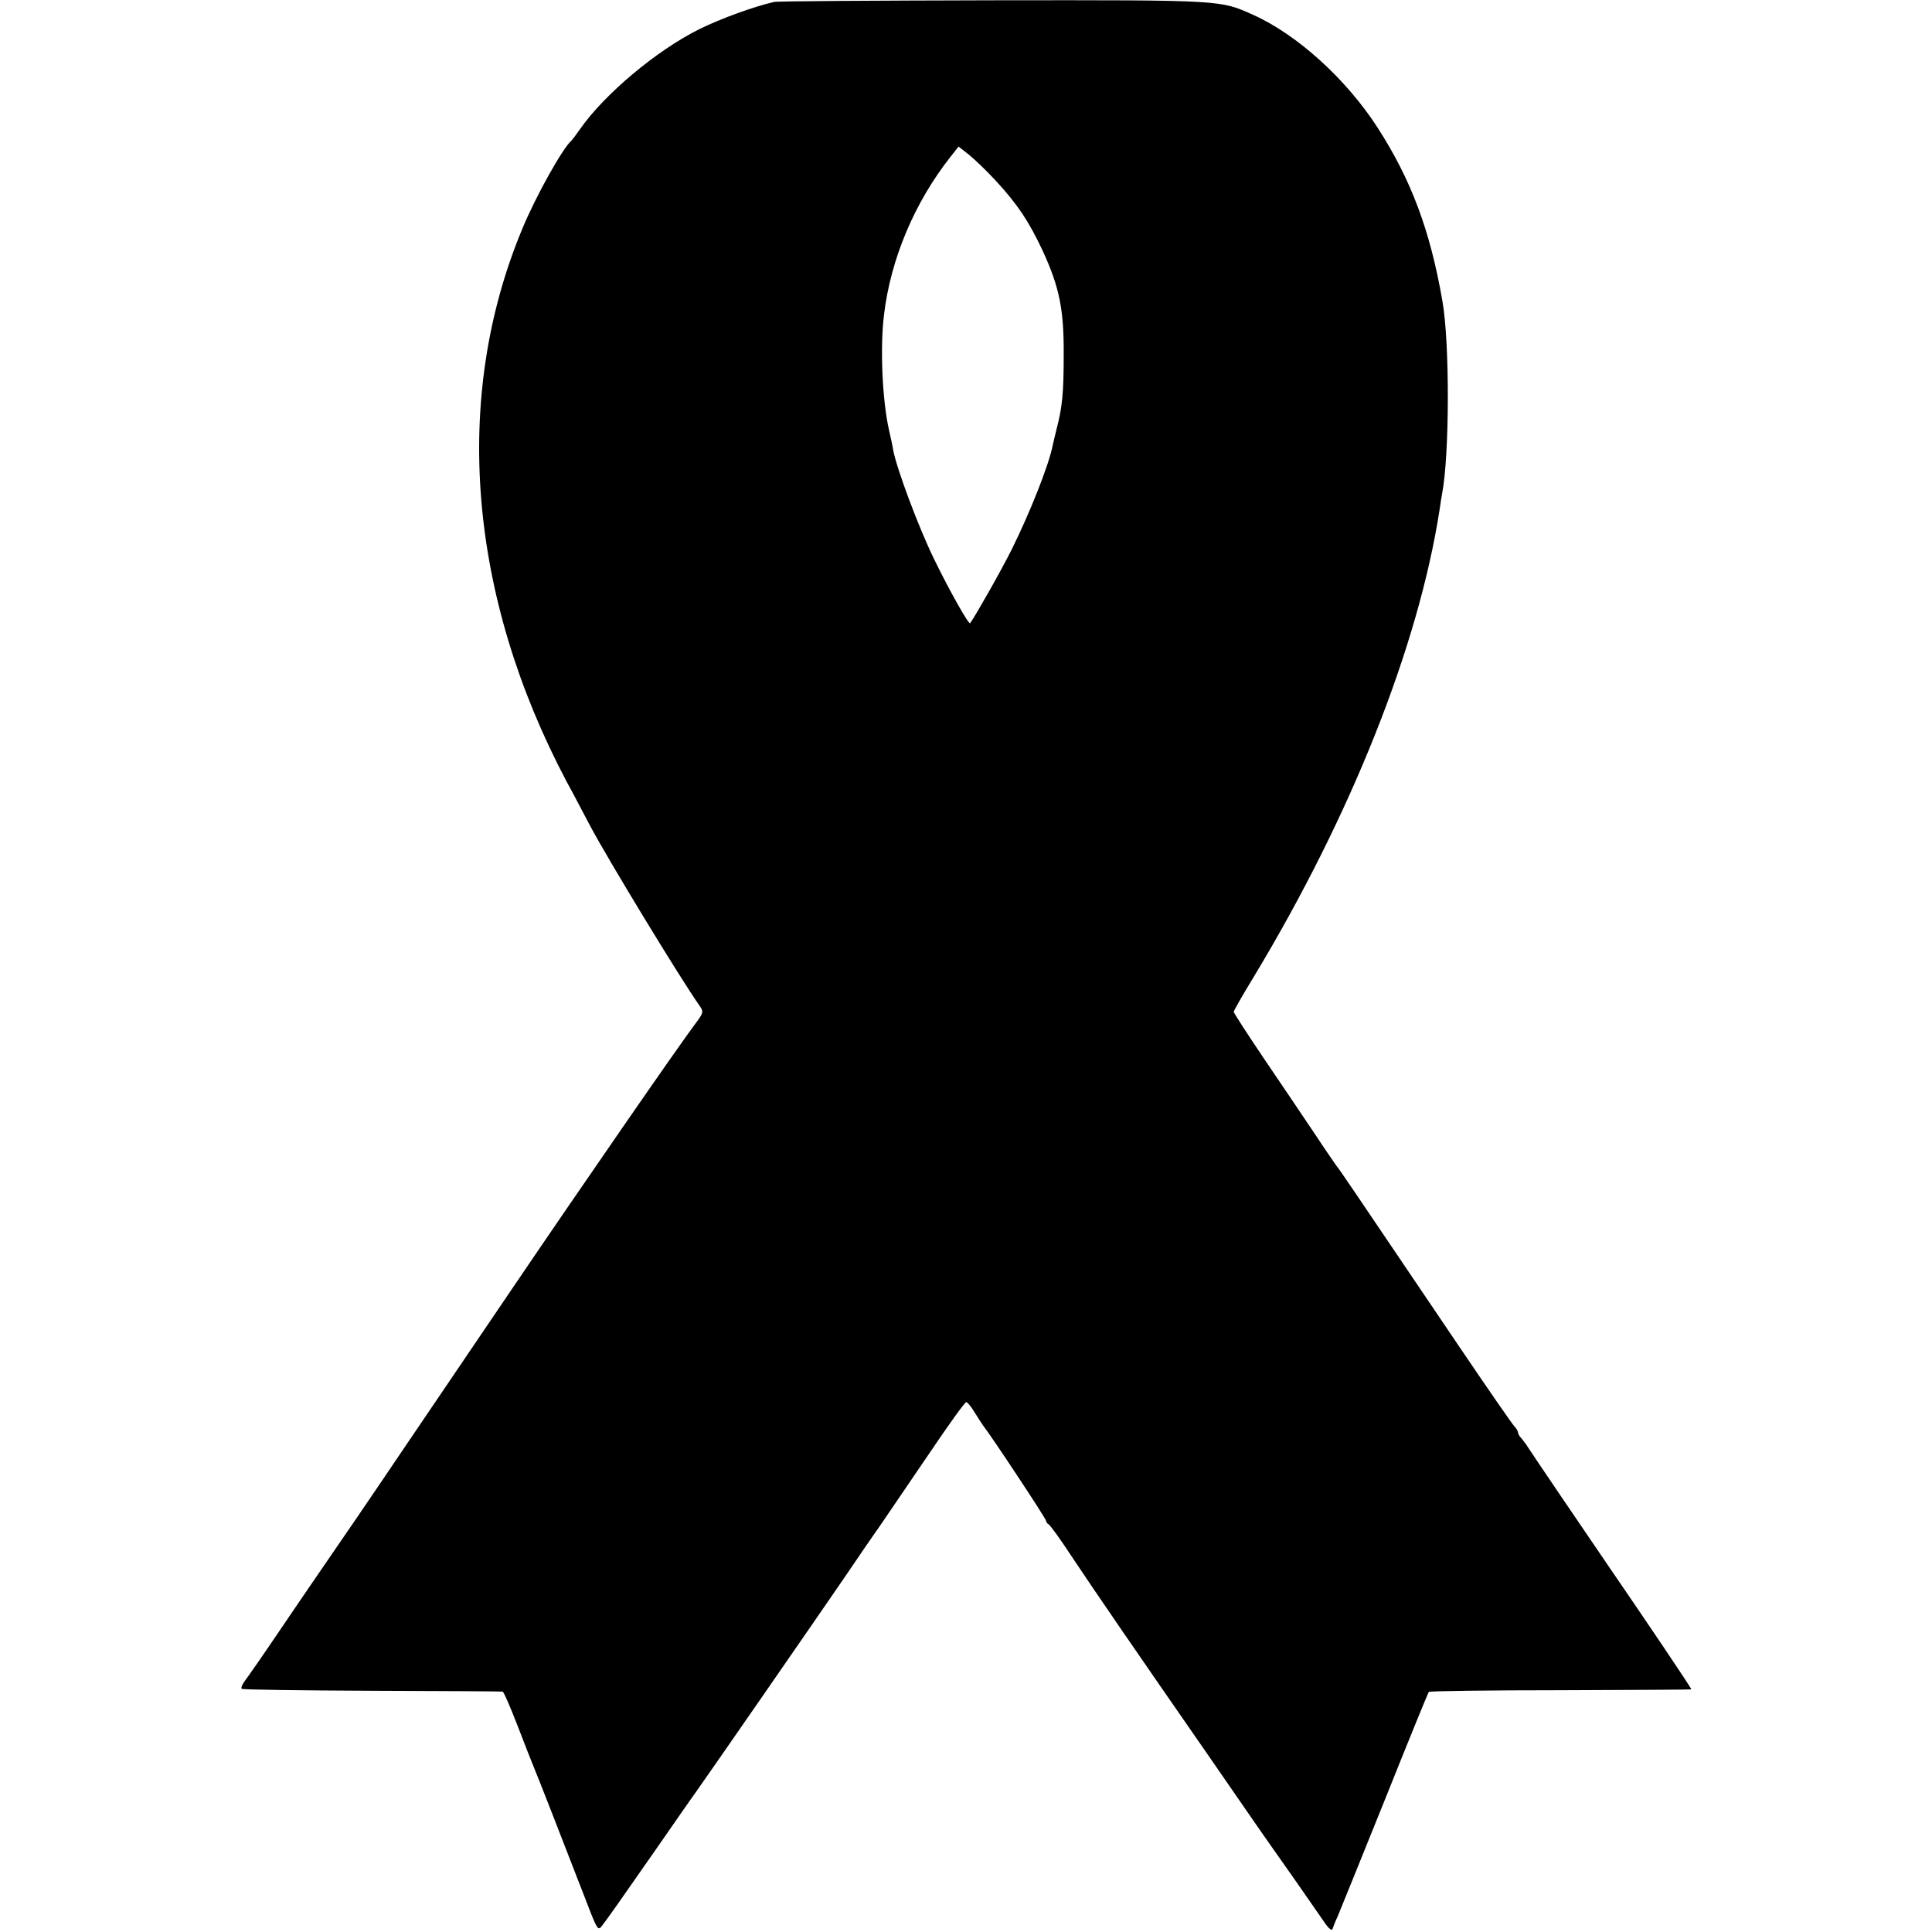 <?xml version="1.0" standalone="no"?>
<!DOCTYPE svg PUBLIC "-//W3C//DTD SVG 20010904//EN"
 "http://www.w3.org/TR/2001/REC-SVG-20010904/DTD/svg10.dtd">
<svg version="1.0" xmlns="http://www.w3.org/2000/svg"
 width="700pt" height="700pt" viewBox="0 0 700 700"
 preserveAspectRatio="xMidYMid meet">
<g transform="translate(0,700) scale(0.1,-0.1)"
fill="#000000" stroke="none">
<path d="M2805 6993 c-71 -16 -193 -60 -270 -98 -157 -78 -346 -237 -435 -365
-13 -19 -27 -37 -30 -40 -31 -26 -130 -203 -178 -320 -254 -610 -196 -1327
161 -2002 25 -45 62 -117 84 -158 64 -121 327 -554 399 -656 14 -20 12 -25
-18 -65 -61 -81 -419 -599 -663 -959 -65 -96 -155 -229 -200 -295 -45 -66
-135 -199 -200 -295 -120 -178 -207 -305 -300 -440 -28 -41 -96 -140 -150
-220 -54 -80 -107 -156 -117 -169 -10 -13 -16 -27 -12 -30 3 -3 215 -6 472 -7
257 -1 470 -2 473 -3 4 0 28 -56 54 -123 26 -68 53 -136 60 -153 12 -28 96
-243 192 -491 36 -94 40 -100 53 -83 26 34 59 81 190 269 71 102 138 199 150
215 29 40 452 651 547 790 41 61 98 144 127 185 28 41 107 157 175 257 68 101
127 183 132 183 4 0 18 -17 30 -37 13 -21 27 -42 31 -48 26 -32 228 -337 228
-345 0 -4 4 -10 8 -12 5 -1 42 -52 82 -113 87 -131 248 -365 493 -718 187
-271 189 -274 318 -457 44 -63 92 -132 107 -154 16 -24 28 -33 30 -25 3 8 10
28 18 44 7 17 84 206 170 420 86 215 158 392 161 395 2 3 217 6 476 6 260 1
473 2 475 3 3 1 -159 241 -303 451 -82 120 -279 410 -290 428 -5 9 -16 22 -22
30 -7 7 -13 17 -13 22 0 5 -6 15 -13 22 -7 7 -100 141 -206 298 -396 586 -429
635 -438 645 -4 6 -40 57 -78 115 -39 58 -121 180 -183 271 -62 92 -112 169
-112 173 0 4 33 62 74 129 351 582 595 1194 672 1691 3 21 7 47 9 57 27 140
28 548 1 699 -44 254 -113 439 -235 628 -113 175 -290 336 -450 408 -121 54
-104 54 -941 53 -426 -1 -784 -3 -795 -6z m805 -650 c78 -85 119 -147 169
-254 59 -129 76 -210 75 -374 0 -138 -5 -191 -26 -270 -5 -22 -12 -49 -14 -59
-13 -69 -82 -243 -148 -376 -40 -80 -131 -240 -151 -268 -5 -6 -74 116 -131
233 -56 115 -135 326 -148 395 -2 14 -9 46 -15 72 -24 106 -33 298 -18 418 24
201 110 406 241 572 l29 37 37 -29 c21 -17 66 -60 100 -97z"/>
</g>
</svg>
